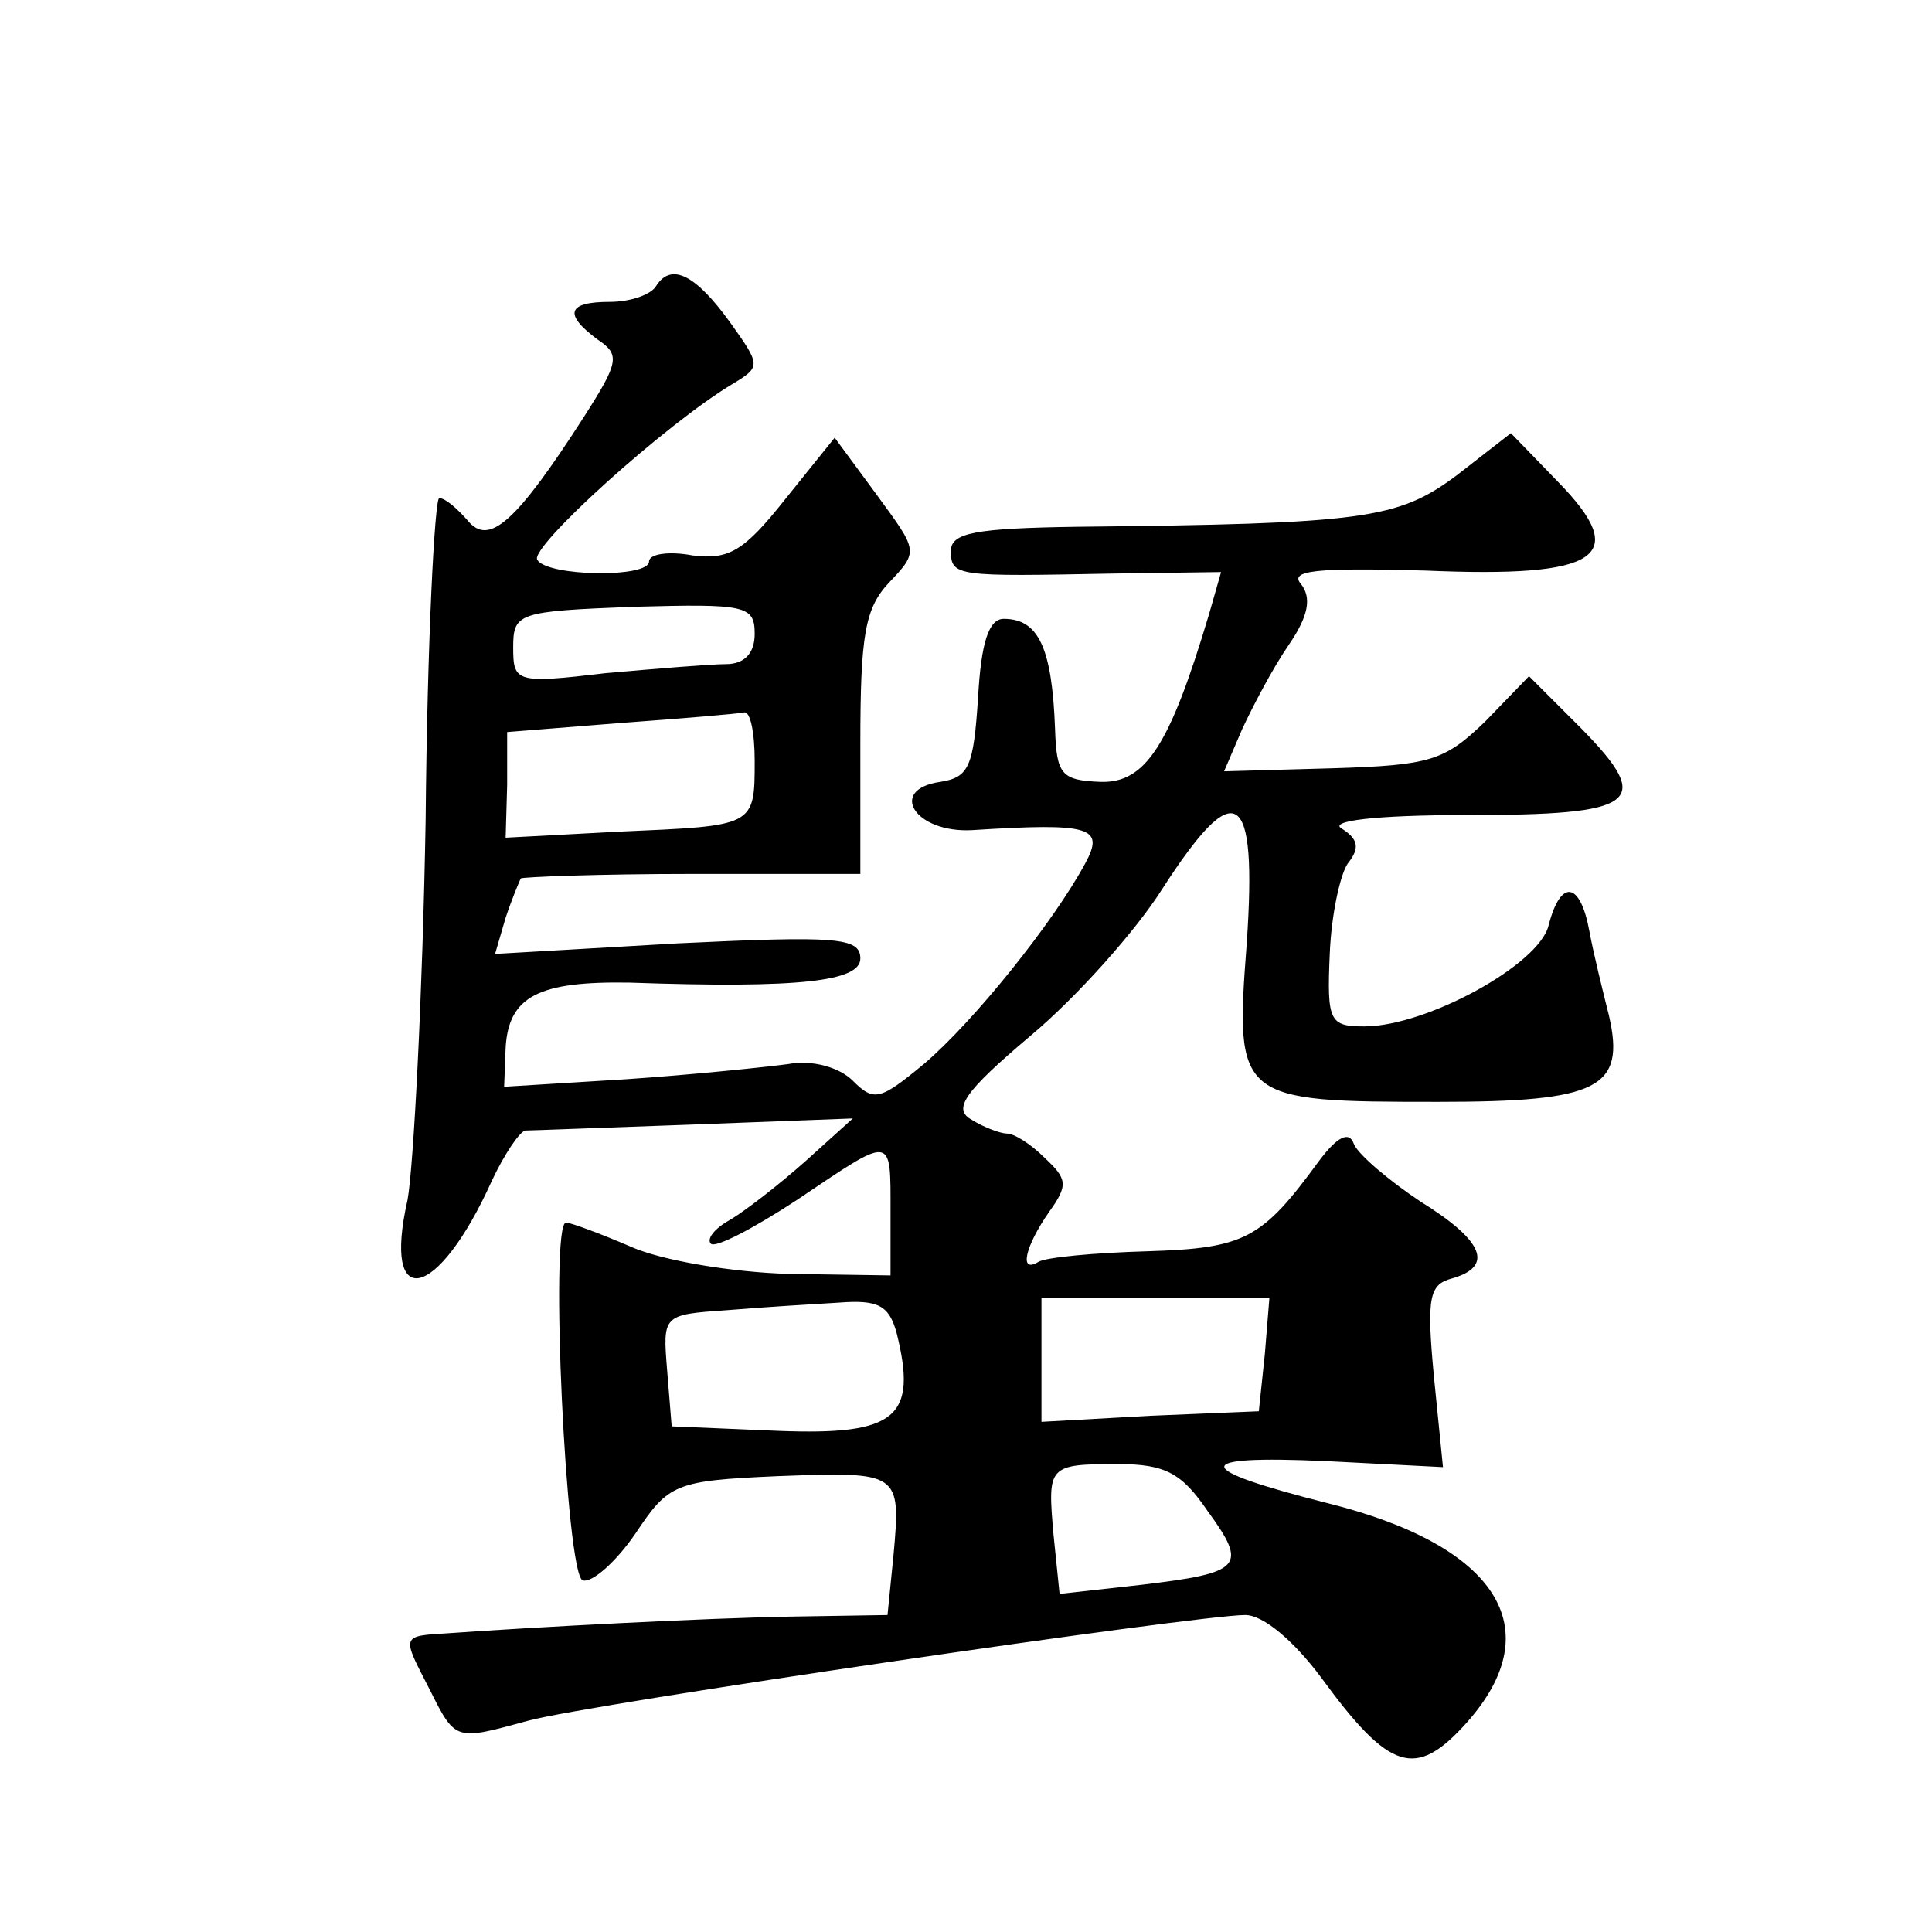 <?xml version="1.0" standalone="no"?>
<!DOCTYPE svg PUBLIC "-//W3C//DTD SVG 20010904//EN"
 "http://www.w3.org/TR/2001/REC-SVG-20010904/DTD/svg10.dtd">
<svg version="1.0" xmlns="http://www.w3.org/2000/svg"
 width="128pt" height="128pt" viewBox="0 0 128 128"
 preserveAspectRatio="xMidYMid meet">
<g transform="translate(0,128) scale(0.1,-0.1)"
fill="#0" stroke="none">
<path d="M435 1091 c-3 -6 -17 -11 -31 -11 -28 0 -31 -8 -8 -25 15 -10 14 -15 -9
-51 -45 -70 -63 -86 -77 -69 -7 8 -15 15 -19 15 -3 0 -8 -96 -9 -213 -2 -116 -8
-230 -12 -252 -17 -75 20 -67 56 13 8 17 18 32 22 33 4 0 54 2 112 4 l105 4 -31
-28 c-18 -16 -40 -33 -50 -39 -11 -6 -16 -13 -13 -16 3 -3 28 10 57 29 64 43 62
44 62 -8 l0 -42 -67 1 c-38 1 -85 9 -105 18 -21 9 -40 16 -43 16 -11 0 0 -233 11
-237 6 -2 22 12 35 31 22 33 26 35 94 38 81 3 82 3 77 -52 l-4 -40 -62 -1 c-59
-1 -172 -7 -228 -11 -33 -2 -32 -1 -13 -38 17 -34 17 -33 65 -20 40 11 443 70 475
70 12 0 32 -17 50 -41 46 -63 63 -68 97 -30 55 62 20 117 -92 145 -91 23 -92 32
-2 28 l78 -4 -6 60 c-5 53 -3 61 12 65 28 8 21 25 -21 51 -21 14 -41 31 -44 38
-3 9 -11 5 -23 -11 -38 -52 -49 -58 -114 -60 -35 -1 -67 -4 -72 -7 -13 -8 -9 10
7 33 13 18 12 22 -3 36 -9 9 -20 16 -25 16 -4 0 -15 4 -23 9 -13 7 -6 18 39 56
31 26 70 70 87 97 49 76 63 67 56 -36 -8 -104 -6 -105 127 -105 106 0 124 9 113
57 -4 16 -10 40 -13 56 -6 33 -19 35 -27 4 -6 -26 -81 -67 -122 -67 -23 0 -25 3
-23 48 1 26 7 53 12 60 8 10 7 16 -4 23 -9 5 21 9 83 9 113 0 124 8 76 57 l-35
35 -29 -30 c-27 -26 -36 -29 -101 -31 l-72 -2 12 28 c7 15 20 40 31 56 13 19 15
31 8 40 -8 9 9 11 82 9 116 -5 137 9 88 59 l-31 32 -36 -28 c-39 -29 -61 -32 -252
-34 -67 -1 -83 -4 -83 -16 0 -17 4 -17 107 -15 l72 1 -8 -28 c-26 -87 -42 -112
-72 -111 -26 1 -29 5 -30 35 -2 54 -11 73 -34 73 -10 0 -15 -16 -17 -52 -3 -46
-6 -53 -25 -56 -35 -5 -17 -34 21 -32 79 5 88 2 75 -22 -21 -39 -74 -105 -107 -133
-29 -24 -33 -25 -47 -11 -9 9 -27 14 -43 11 -15 -2 -63 -7 -107 -10 l-81 -5 1 26
c2 34 22 44 82 43 114 -4 153 1 153 16 0 14 -16 15 -121 10 l-121 -7 7 24 c4 12
9 24 10 26 1 1 52 3 114 3 l111 0 0 86 c0 72 3 90 19 107 20 21 19 21 -8 58 l-28
38 -33 -41 c-27 -34 -37 -40 -61 -37 -16 3 -29 1 -29 -4 0 -11 -67 -10 -74 1 -6
8 86 91 130 117 18 11 18 12 -2 40 -23 32 -39 40 -49 25z m65 -231 c0 -13 -7 -20
-19 -20 -10 0 -46 -3 -80 -6 -59 -7 -61 -6 -61 17 0 23 3 24 80 27 74 2 80 1 80
-18z m0 -84 c0 -44 0 -43 -90 -47 l-75 -4 1 35 0 35 75 6 c41 3 77 6 82 7 4 1 7
-13 7 -32z m94 -379 c14 -56 0 -68 -78 -65 l-71 3 -3 37 c-3 37 -3 37 40 40 24
2 57 4 74 5 26 2 33 -2 38 -20z m244 -14 l-4 -38 -72 -3 -72 -4 0 41 0 41 76 0
75 0 -3 -37z m-38 -104 c27 -37 23 -41 -44 -49 l-54 -6 -4 39 c-4 46 -4 47 43 47
31 0 42 -6 59 -31z"/>
</g>
</svg>
